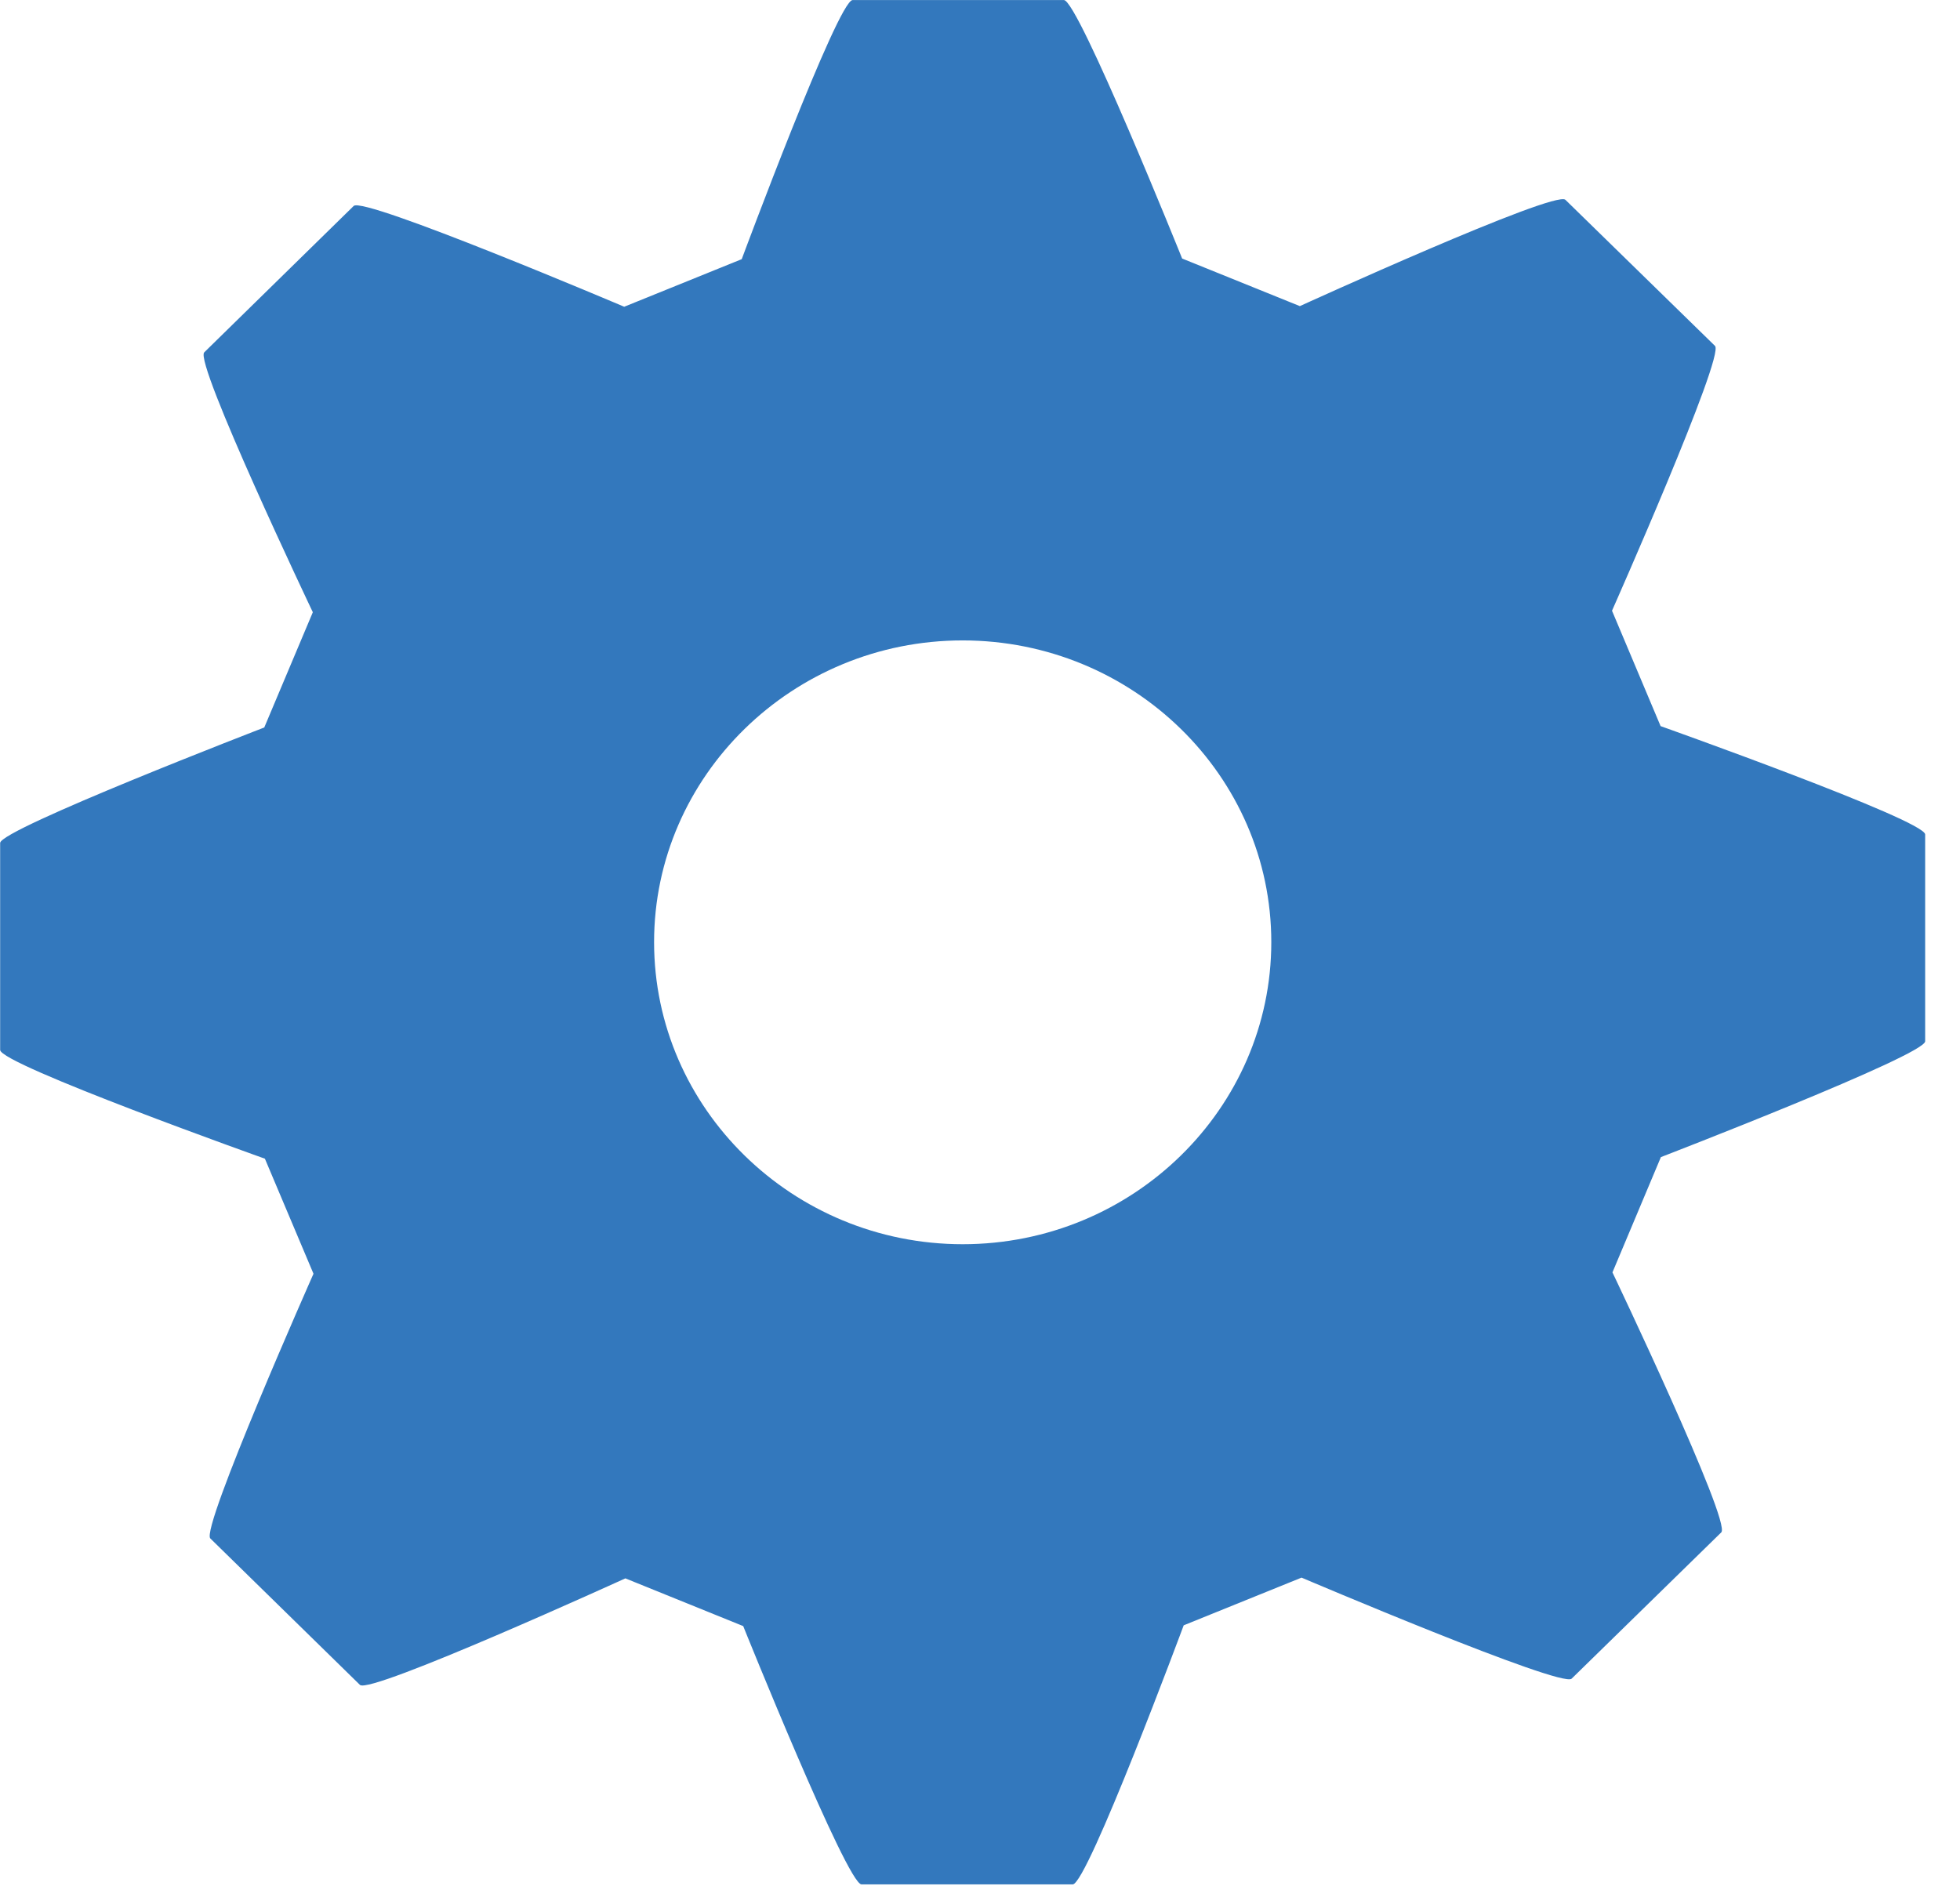 <?xml version="1.0" encoding="UTF-8" standalone="no"?>
<!DOCTYPE svg PUBLIC "-//W3C//DTD SVG 1.1//EN" "http://www.w3.org/Graphics/SVG/1.1/DTD/svg11.dtd">
<svg width="100%" height="100%" viewBox="0 0 53 51" version="1.1" xmlns="http://www.w3.org/2000/svg" xmlns:xlink="http://www.w3.org/1999/xlink" xml:space="preserve" xmlns:serif="http://www.serif.com/" style="fill-rule:evenodd;clip-rule:evenodd;stroke-linejoin:round;stroke-miterlimit:2;">
    <g transform="matrix(1,0,0,1,-592.933,-454.985)">
        <g transform="matrix(1,0,0,1,-5589.46,-4603.06)">
            <g transform="matrix(1,0,0,1,6216.77,5083.53)">
                <path d="M0,-0.005C0,4.497 -3.744,8.165 -8.345,8.165C-12.941,8.165 -16.69,4.497 -16.69,-0.005C-16.69,-4.505 -12.941,-8.165 -8.345,-8.165C-3.742,-8.163 0,-4.505 0,-0.005M10.527,-5.847L9.213,-8.968C9.213,-8.968 12.271,-15.864 11.998,-16.13L7.953,-20.081C7.671,-20.355 0.772,-17.206 0.772,-17.206L-2.411,-18.493C-2.411,-18.493 -5.223,-25.484 -5.609,-25.484L-11.321,-25.484C-11.717,-25.484 -14.32,-18.476 -14.32,-18.476L-17.498,-17.189C-17.498,-17.189 -24.543,-20.181 -24.813,-19.915L-28.854,-15.956C-29.134,-15.687 -25.918,-8.927 -25.918,-8.927L-27.231,-5.81C-27.231,-5.81 -34.373,-3.058 -34.373,-2.687L-34.373,2.911C-34.373,3.302 -27.214,5.852 -27.214,5.852L-25.9,8.964C-25.9,8.964 -28.957,15.856 -28.69,16.122L-24.644,20.083C-24.37,20.352 -17.467,17.202 -17.467,17.202L-14.28,18.493C-14.28,18.493 -11.47,25.479 -11.081,25.479L-5.37,25.479C-4.973,25.479 -2.369,18.472 -2.369,18.472L0.818,17.182C0.818,17.182 7.85,20.177 8.121,19.915L12.168,15.958C12.448,15.683 9.225,8.927 9.225,8.927L10.535,5.809C10.535,5.809 17.681,3.054 17.681,2.677L17.681,-2.917C17.682,-3.304 10.527,-5.847 10.527,-5.847" style="fill:rgb(51,120,189);fill-rule:nonzero;"/>
            </g>
        </g>
    </g>
</svg>
